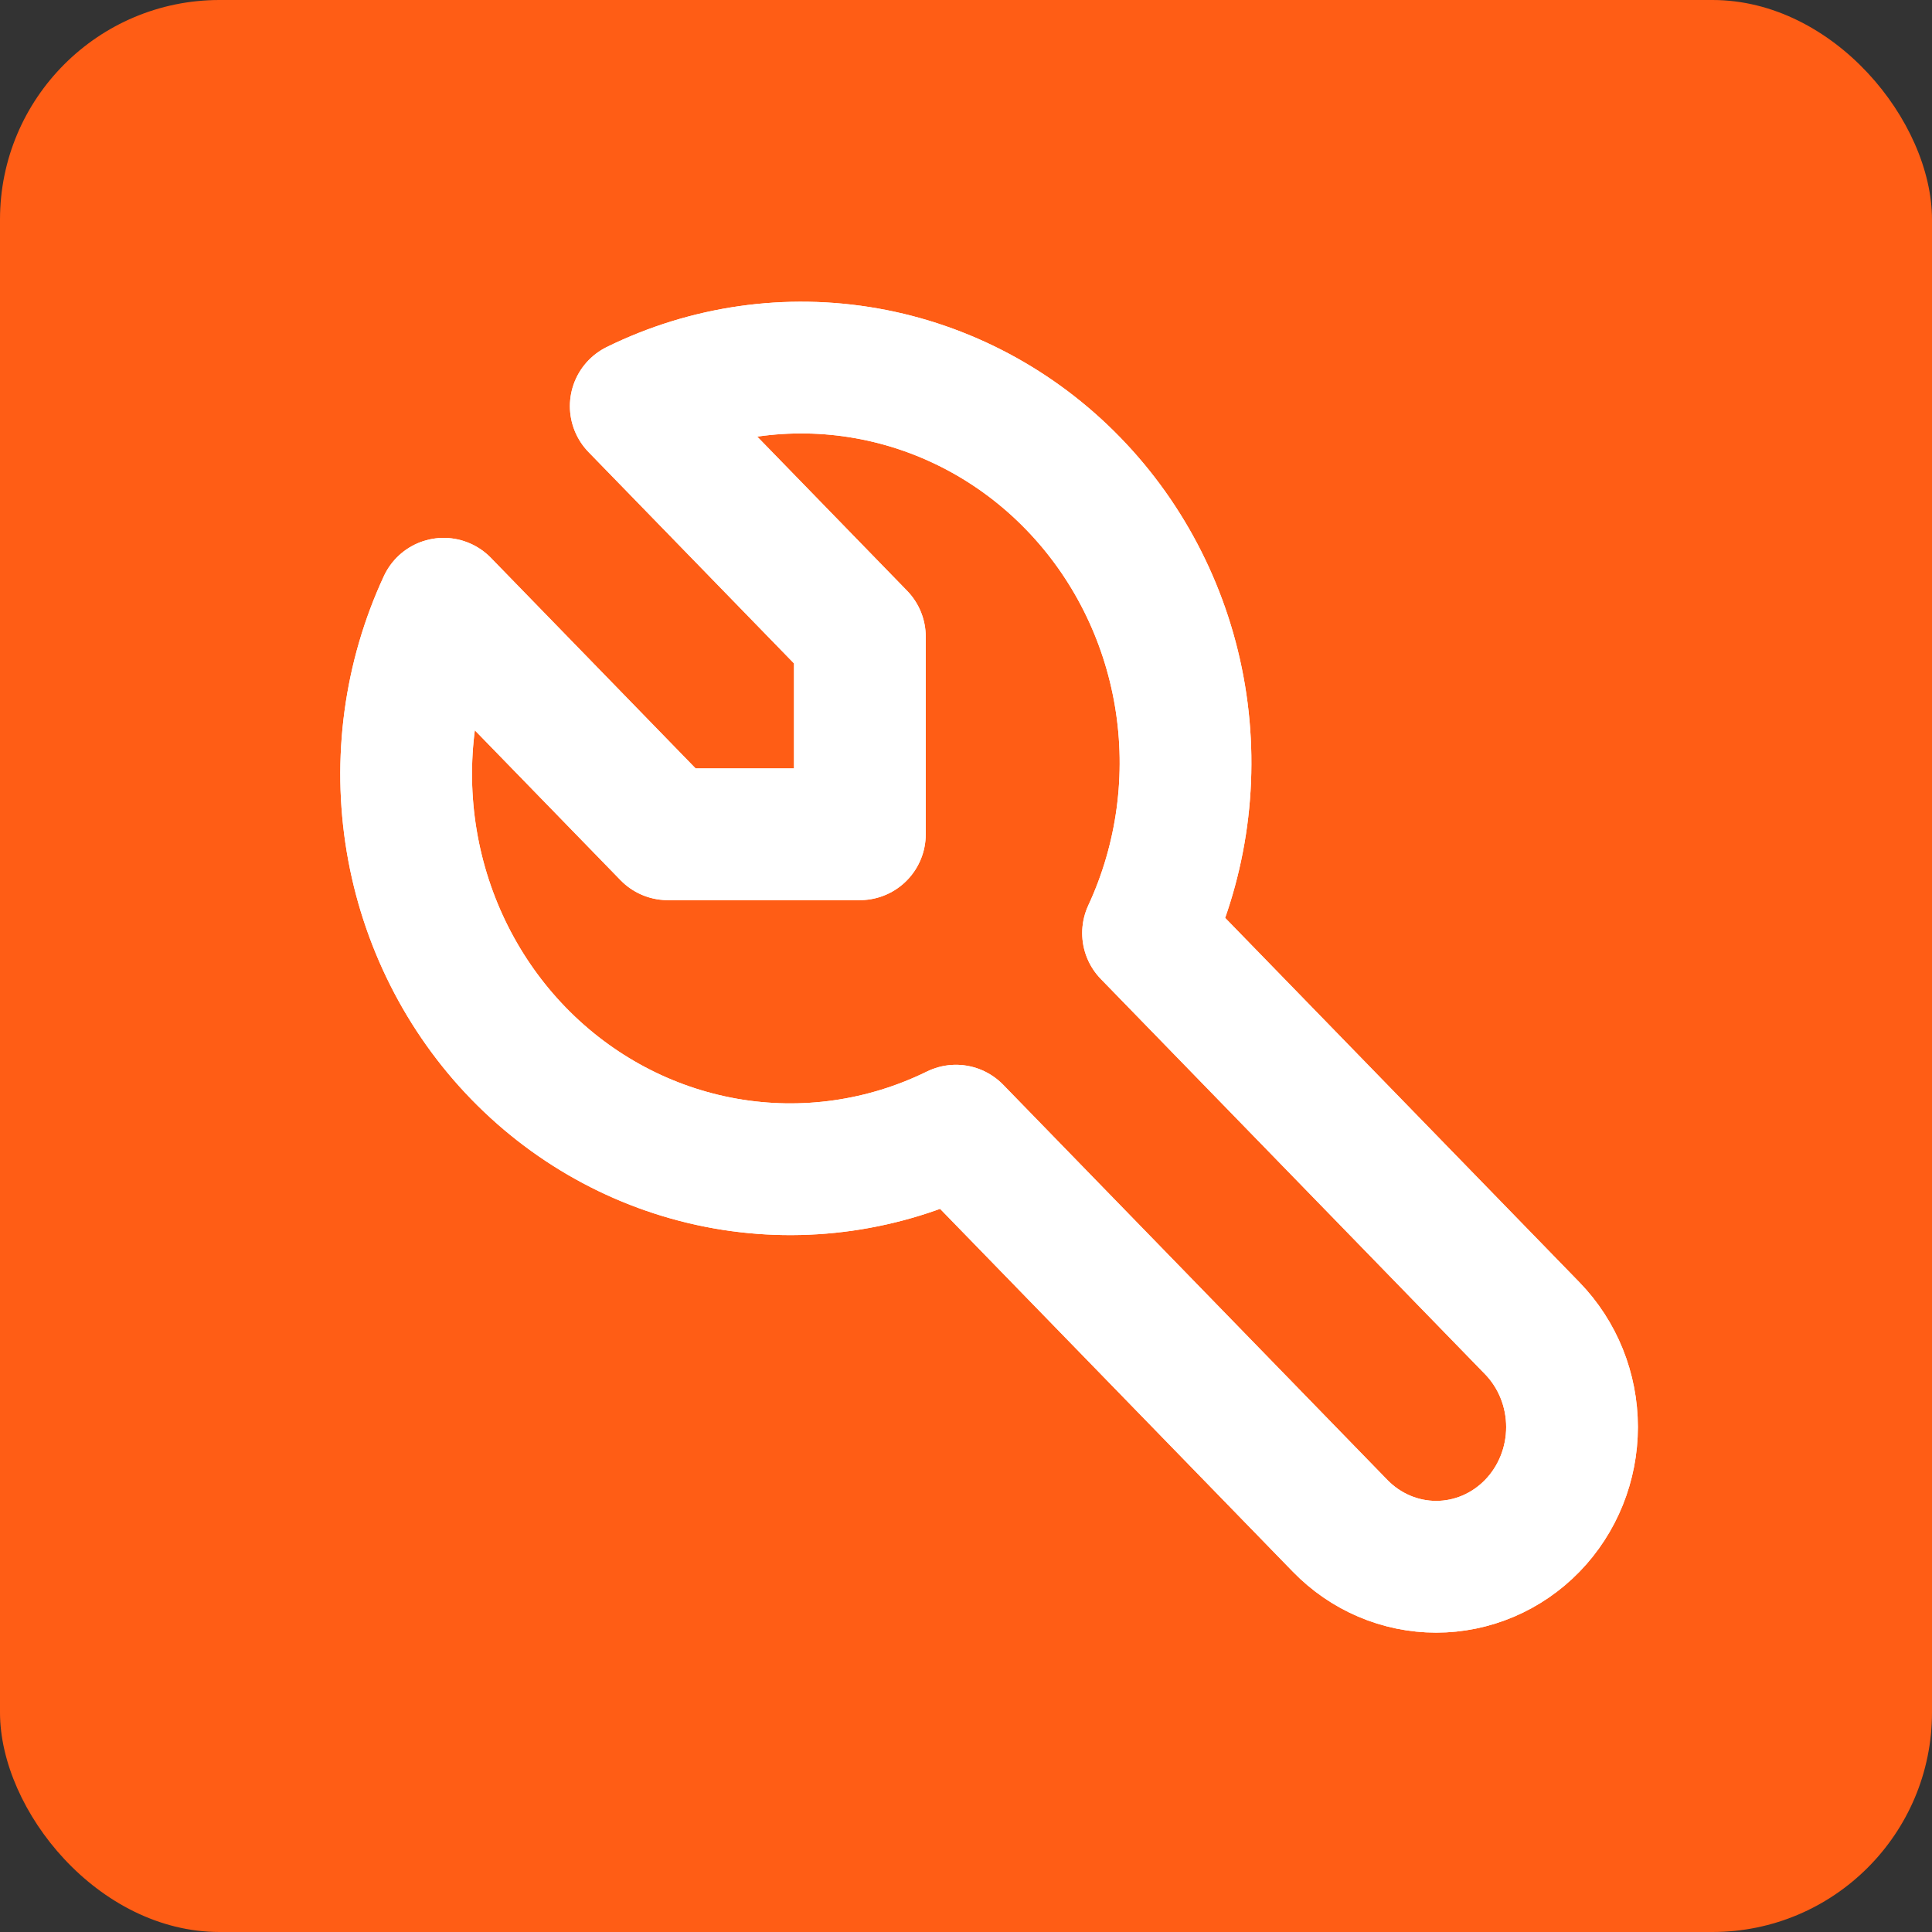 <svg width="44" height="44" viewBox="0 0 44 44" fill="none" xmlns="http://www.w3.org/2000/svg">
<rect x="0" y="0" width="44" height="44" fill="#333333" stroke="none"/>
<rect width="44" height="44" rx="5" fill="#FF5D15"/>
<path d="M15.208 19H19.583V14.5L14.479 9.25C16.112 8.448 17.946 8.186 19.73 8.501C21.513 8.816 23.158 9.691 24.437 11.008C25.716 12.323 26.568 14.015 26.874 15.85C27.18 17.684 26.925 19.571 26.146 21.25L34.896 30.25C35.476 30.847 35.802 31.656 35.802 32.5C35.802 33.344 35.476 34.153 34.896 34.75C34.315 35.347 33.529 35.682 32.708 35.682C31.888 35.682 31.101 35.347 30.521 34.75L21.771 25.75C20.138 26.552 18.303 26.814 16.52 26.499C14.737 26.184 13.092 25.309 11.812 23.993C10.533 22.677 9.682 20.985 9.376 19.151C9.07 17.316 9.324 15.43 10.104 13.75L15.208 19Z" stroke="white" stroke-width="3" stroke-linecap="round" stroke-linejoin="round"/>
<path d="M15.208 19H19.583V14.5L14.479 9.25C16.112 8.448 17.946 8.186 19.73 8.501C21.513 8.816 23.158 9.691 24.437 11.008C25.716 12.323 26.568 14.015 26.874 15.85C27.18 17.684 26.925 19.571 26.146 21.25L34.896 30.25C35.476 30.847 35.802 31.656 35.802 32.5C35.802 33.344 35.476 34.153 34.896 34.75C34.315 35.347 33.529 35.682 32.708 35.682C31.888 35.682 31.101 35.347 30.521 34.75L21.771 25.75C20.138 26.552 18.303 26.814 16.52 26.499C14.737 26.184 13.092 25.309 11.812 23.993C10.533 22.677 9.682 20.985 9.376 19.151C9.07 17.316 9.324 15.43 10.104 13.75L15.208 19Z" stroke="white" stroke-width="3" stroke-linecap="round" stroke-linejoin="round"/>
</svg>
